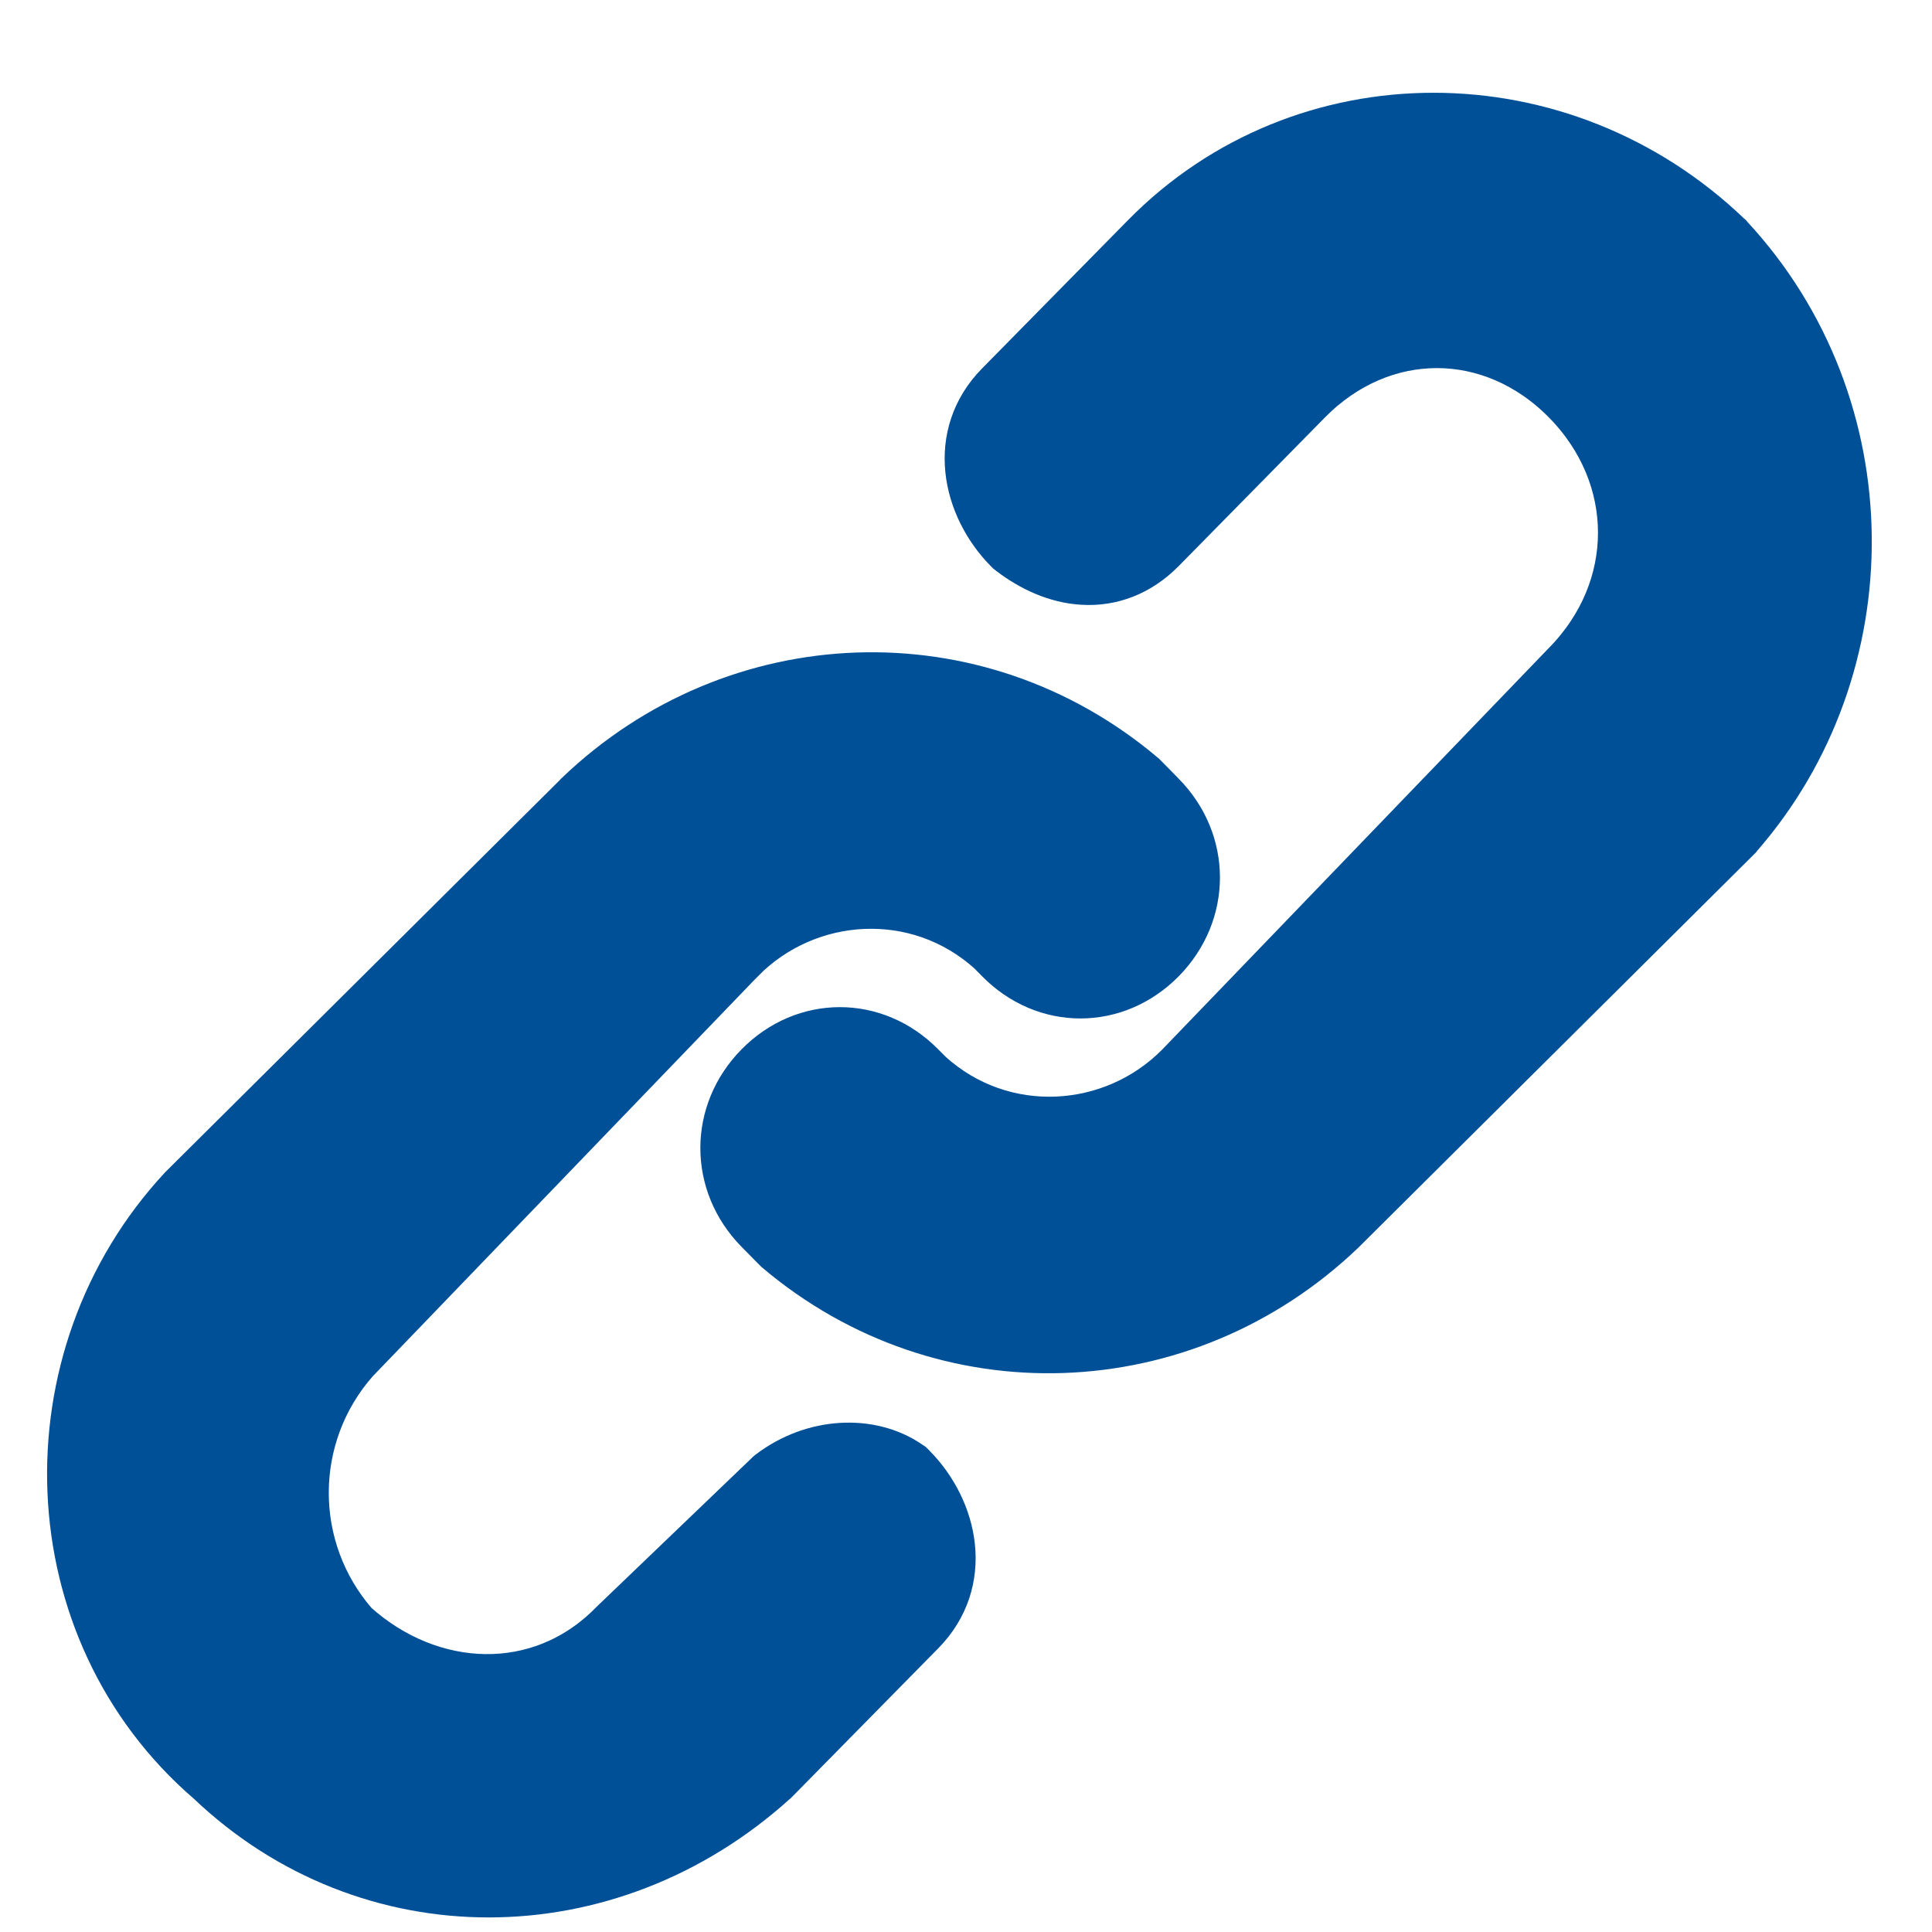 <svg width="18" height="18" viewBox="0 0 18 18" fill="none" xmlns="http://www.w3.org/2000/svg">
<path d="M7.193 13.75L7.182 13.759L7.172 13.769L5.731 15.151L5.731 15.151L5.726 15.156C5.038 15.855 3.999 15.803 3.282 15.156C2.655 14.438 2.657 13.37 3.287 12.655L6.883 8.92C6.883 8.919 6.883 8.919 6.884 8.919C7.513 8.28 8.557 8.212 9.252 8.843L9.328 8.92C9.746 9.345 10.386 9.345 10.804 8.92C11.22 8.497 11.22 7.853 10.804 7.431L10.724 7.349L10.644 7.268L10.636 7.26L10.628 7.252C9.088 5.949 6.863 6.037 5.411 7.425L5.411 7.425L5.408 7.429L1.726 11.088L1.726 11.088L1.719 11.095C0.268 12.656 0.346 15.175 1.975 16.574C3.435 17.965 5.661 17.957 7.192 16.574L7.198 16.569L7.203 16.564L8.563 15.182C9.01 14.728 8.866 14.081 8.483 13.692L8.466 13.675L8.445 13.661C8.106 13.431 7.588 13.449 7.193 13.75ZM16.091 2.231L16.087 2.226L16.081 2.221C14.547 0.748 12.149 0.741 10.688 2.226L9.328 3.608L9.328 3.608C8.881 4.062 9.025 4.709 9.408 5.098L9.42 5.11L9.434 5.121C9.621 5.263 9.848 5.372 10.092 5.385C10.345 5.4 10.595 5.31 10.804 5.098L10.804 5.098L12.165 3.715C12.165 3.715 12.165 3.715 12.165 3.715C12.867 3.001 13.907 3.001 14.61 3.715C15.314 4.431 15.314 5.495 14.61 6.211L14.608 6.213L11.007 9.953C10.378 10.591 9.334 10.659 8.639 10.028L8.563 9.952C8.145 9.527 7.505 9.527 7.087 9.952C6.671 10.374 6.671 11.018 7.087 11.441L7.167 11.522L7.247 11.603L7.255 11.611L7.263 11.619C8.803 12.923 11.028 12.834 12.48 11.446L12.48 11.446L12.483 11.443L16.165 7.783L16.171 7.777L16.176 7.77C17.54 6.212 17.541 3.79 16.091 2.231Z" fill="#005098" stroke="#005098" stroke-width="0.5"/>
</svg>
